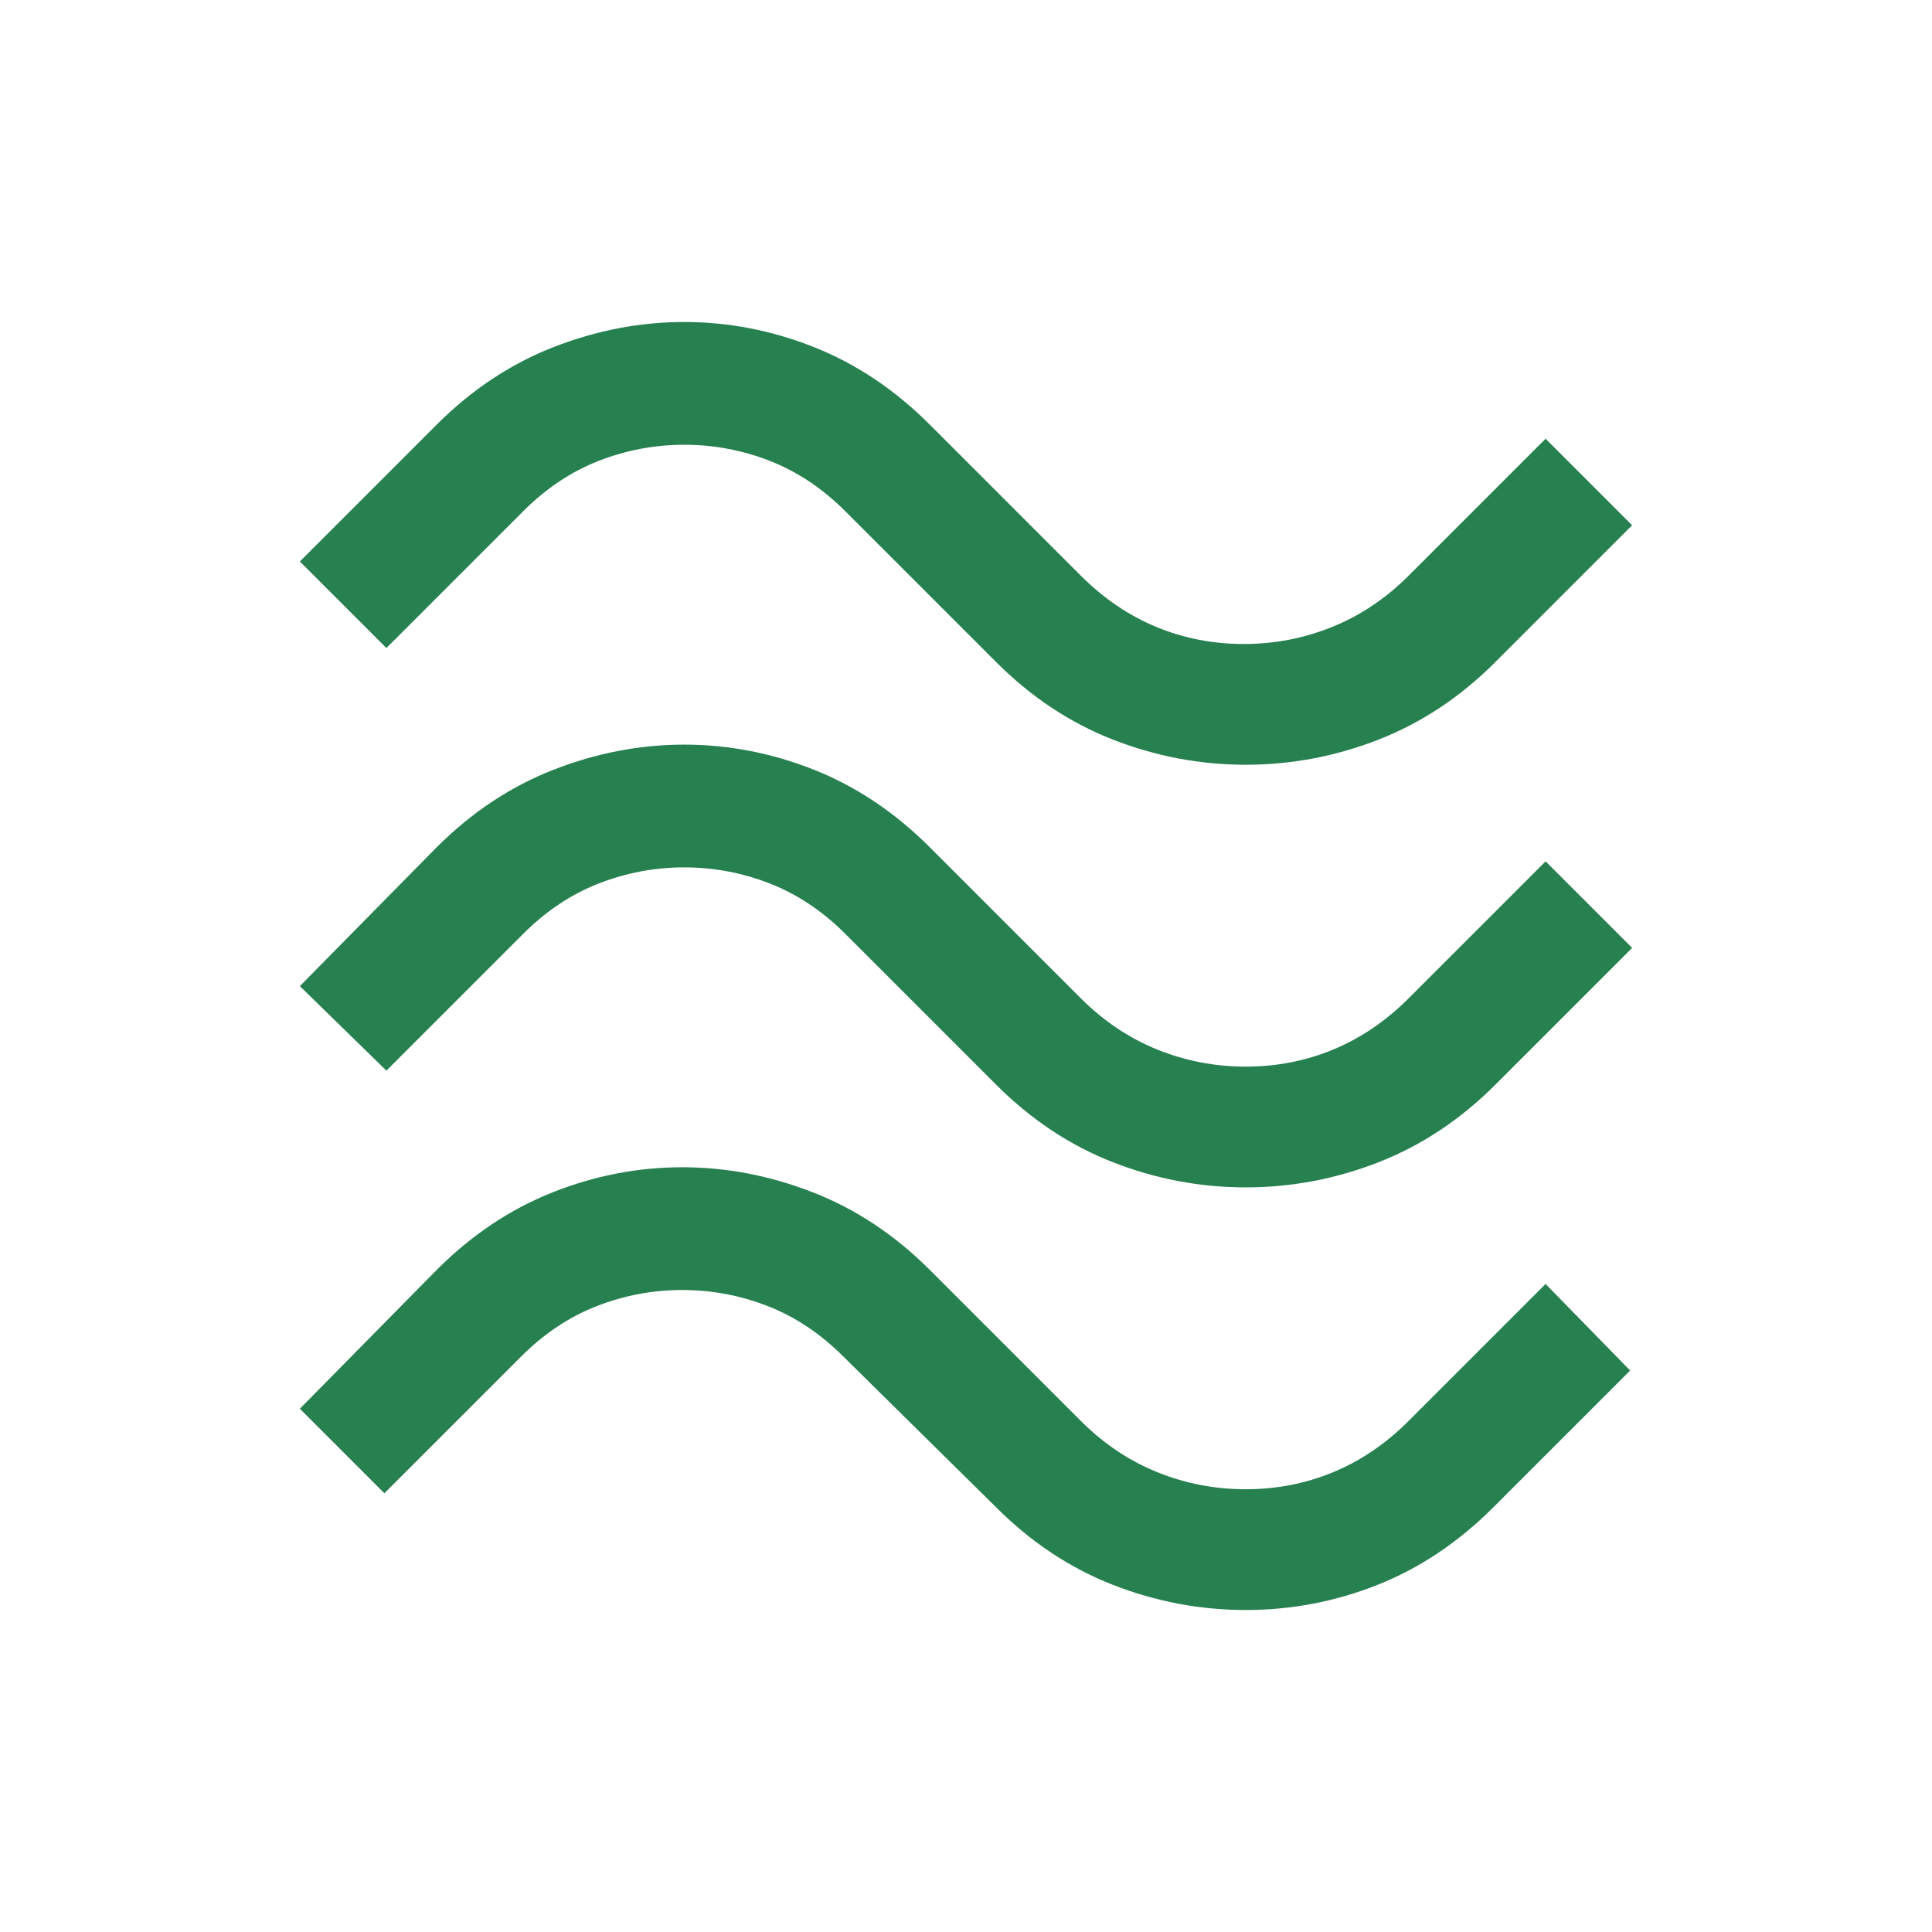 <svg xmlns="http://www.w3.org/2000/svg" height="48px" viewBox="0 -960 960 960" width="48px" fill="#278050"><path d="M743-631q-26 26-58 38.5T619-580q-34 0-66-12.5T495-631l-75-75q-17-17-37.5-25t-42.5-8q-22 0-42.5 8T260-706l-68 68-43-43 68-68q26-26 58-38.5t65-12.5q33 0 64.5 12.5T462-749l75 75q17 17 37.5 25.5T618-640q23 0 44-8.5t38-25.5l68-68 43 43-68 68Zm0 210q-26 26-58 38.5T619-370q-34 0-66-12.5T495-421l-75-75q-17-17-37.5-25t-42.5-8q-22 0-42.5 8T260-496l-68 68-43-42 68-69q26-26 58-38.5t65-12.5q33 0 64.5 12.5T462-539l75 75q17 17 38 25.5t44 8.5q23 0 43.5-8.5T700-464l68-68 43 43-68 68Zm-1 210q-26 26-57.5 38.5T619-160q-34 0-66-12.5T495-211l-76-75q-17-17-37.5-25t-42.5-8q-22 0-42.5 8T259-286l-68 68-42-42 68-69q26-26 57.5-38.5T339-380q33 0 65 12.5t58 38.5l75 75q17 17 38 25.5t44 8.5q23 0 43.5-8.5T700-254l68-68 42 43-68 68Z"/></svg>
